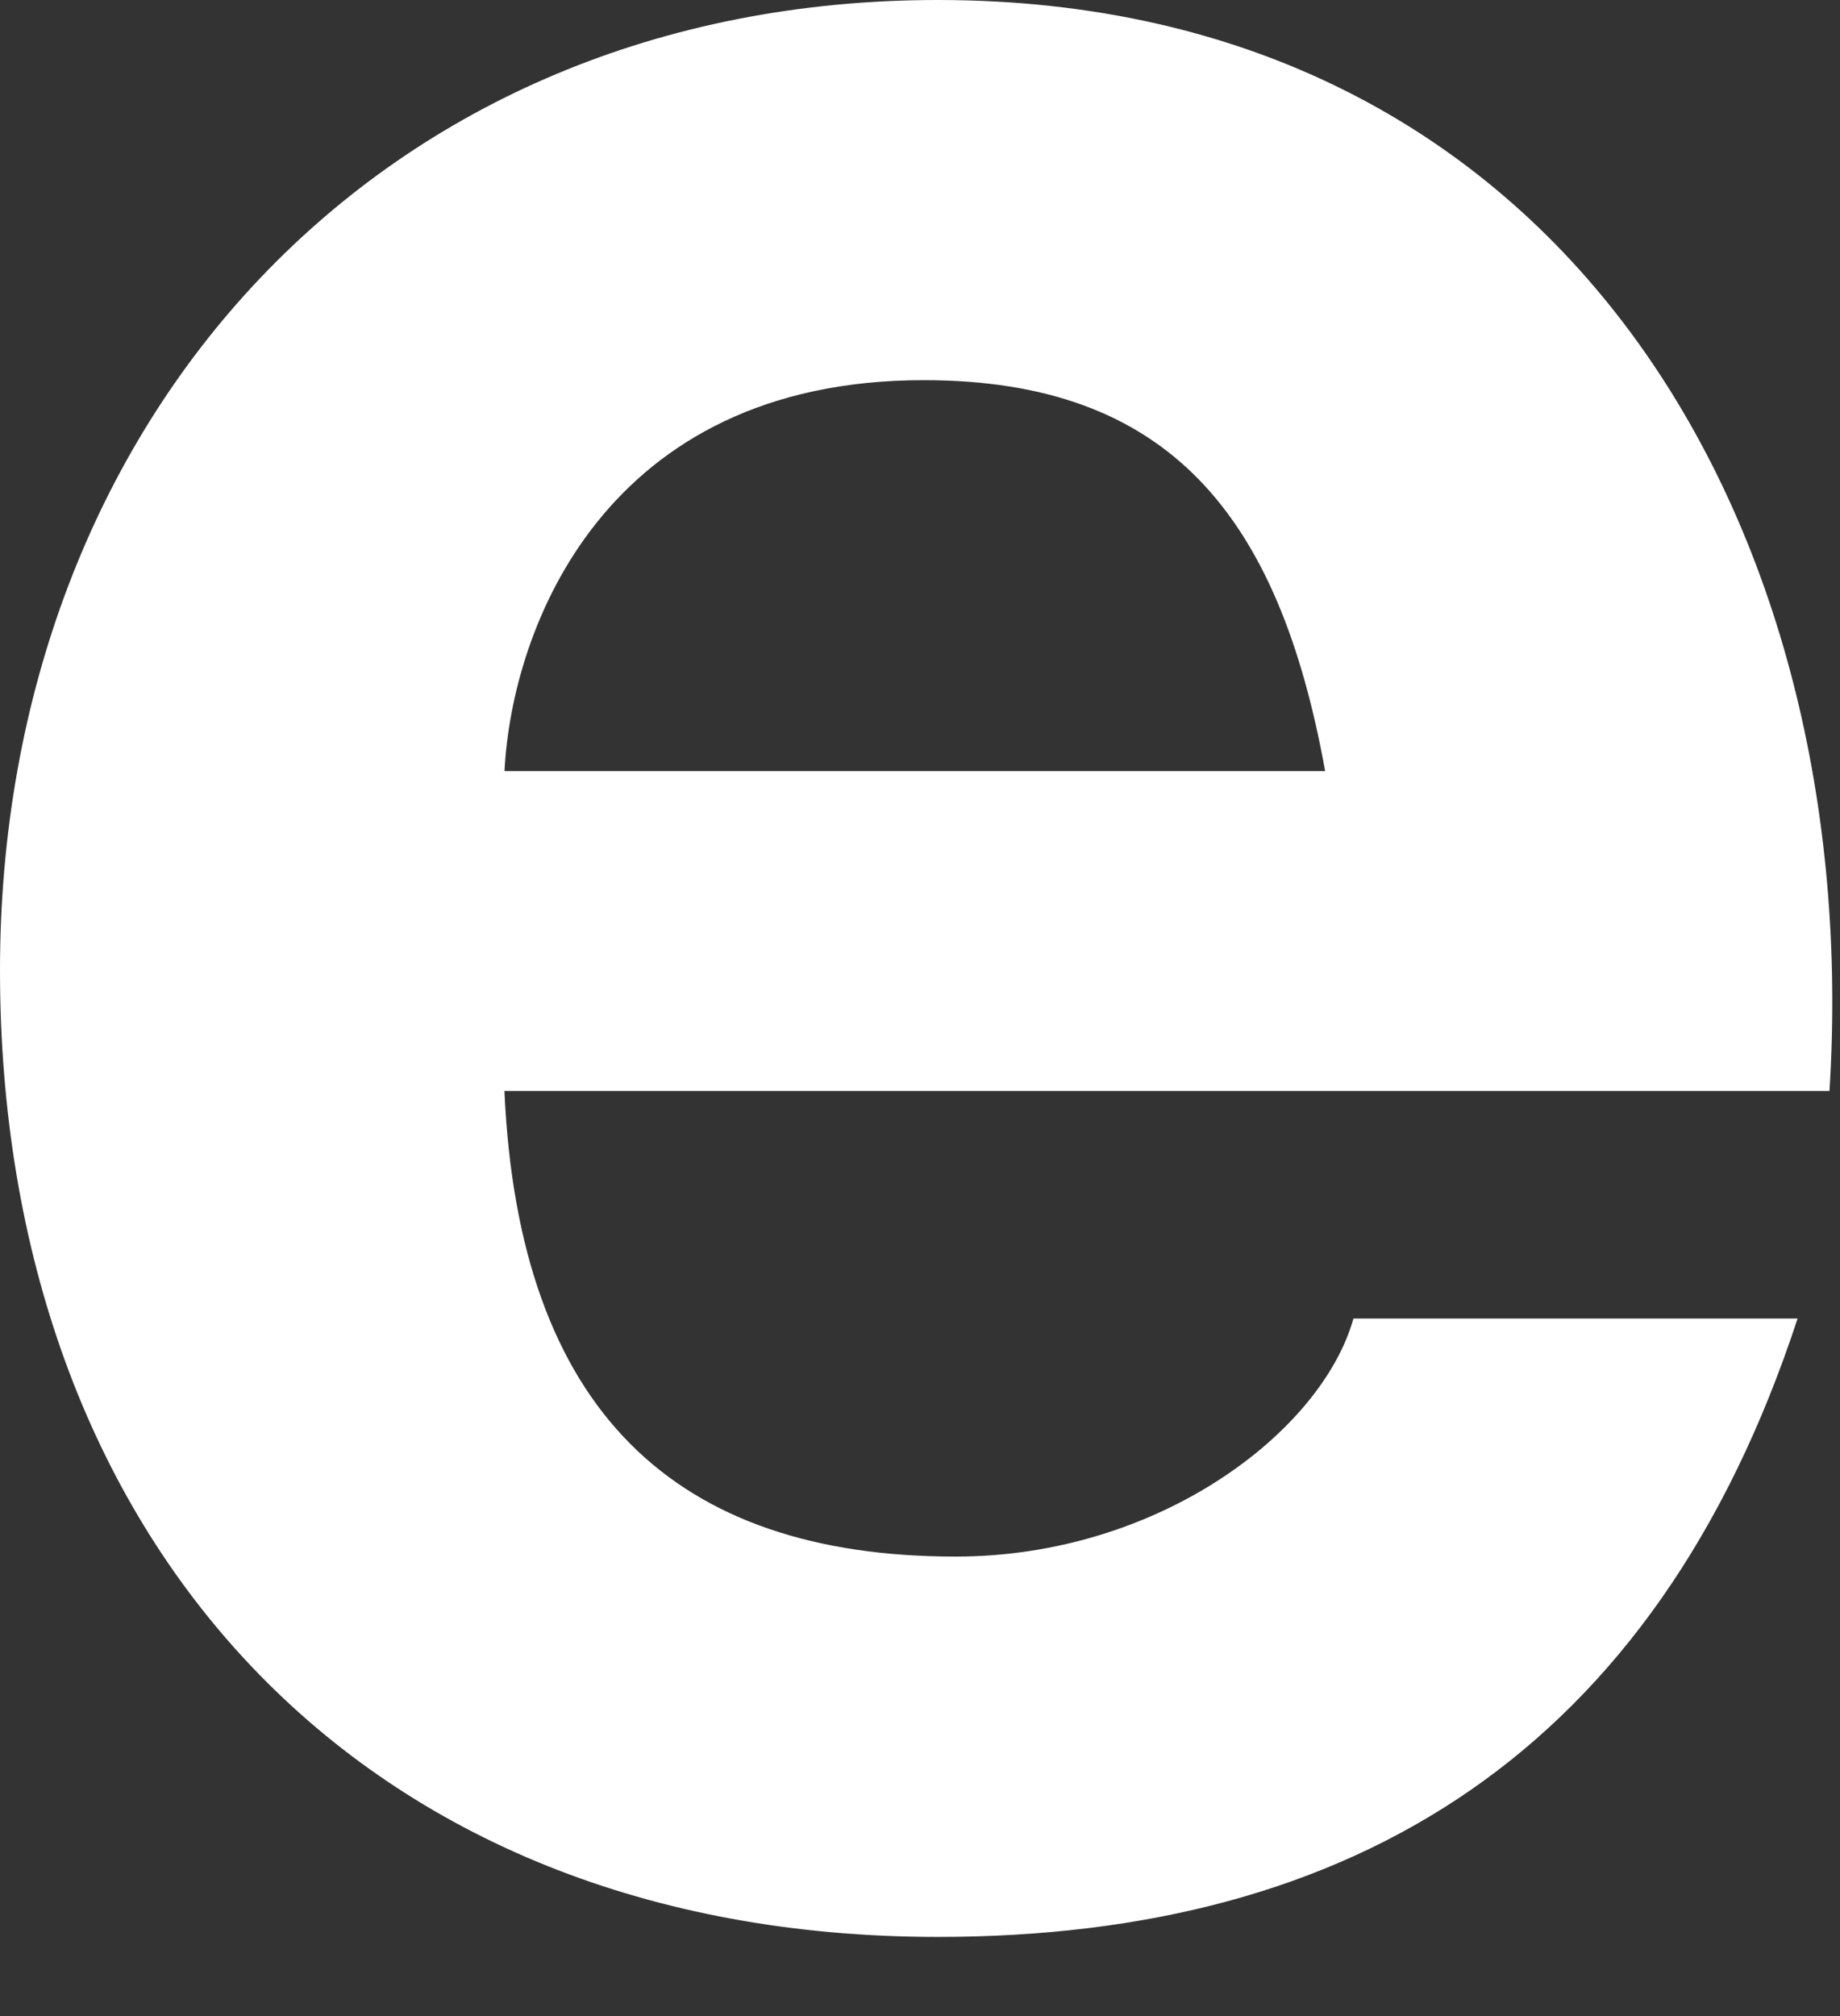 <?xml version="1.0" encoding="utf-8"?>
<svg xmlns="http://www.w3.org/2000/svg" fill="none" height="100%" overflow="visible" preserveAspectRatio="none" style="display: block;" viewBox="0 0 21 23" width="100%">
<rect x="0" y="0" width="21" height="23" fill="#333333" stroke="none"/>
<path d="M10.704 0C17.84 0 21.285 6 20.88 12.446H5.757C5.92 16.095 7.704 17.758 10.907 17.758C13.218 17.758 15.083 16.339 15.447 15.042H20.516C18.893 19.988 15.448 22.097 10.704 22.097C4.096 22.097 0 17.556 0 11.068C6.22007e-07 4.784 4.339 0 10.704 0ZM10.542 4.337C6.894 4.337 5.839 7.176 5.758 8.797H15.124C14.596 5.878 13.34 4.337 10.542 4.337Z" fill="white" id="Shape"/>
</svg>